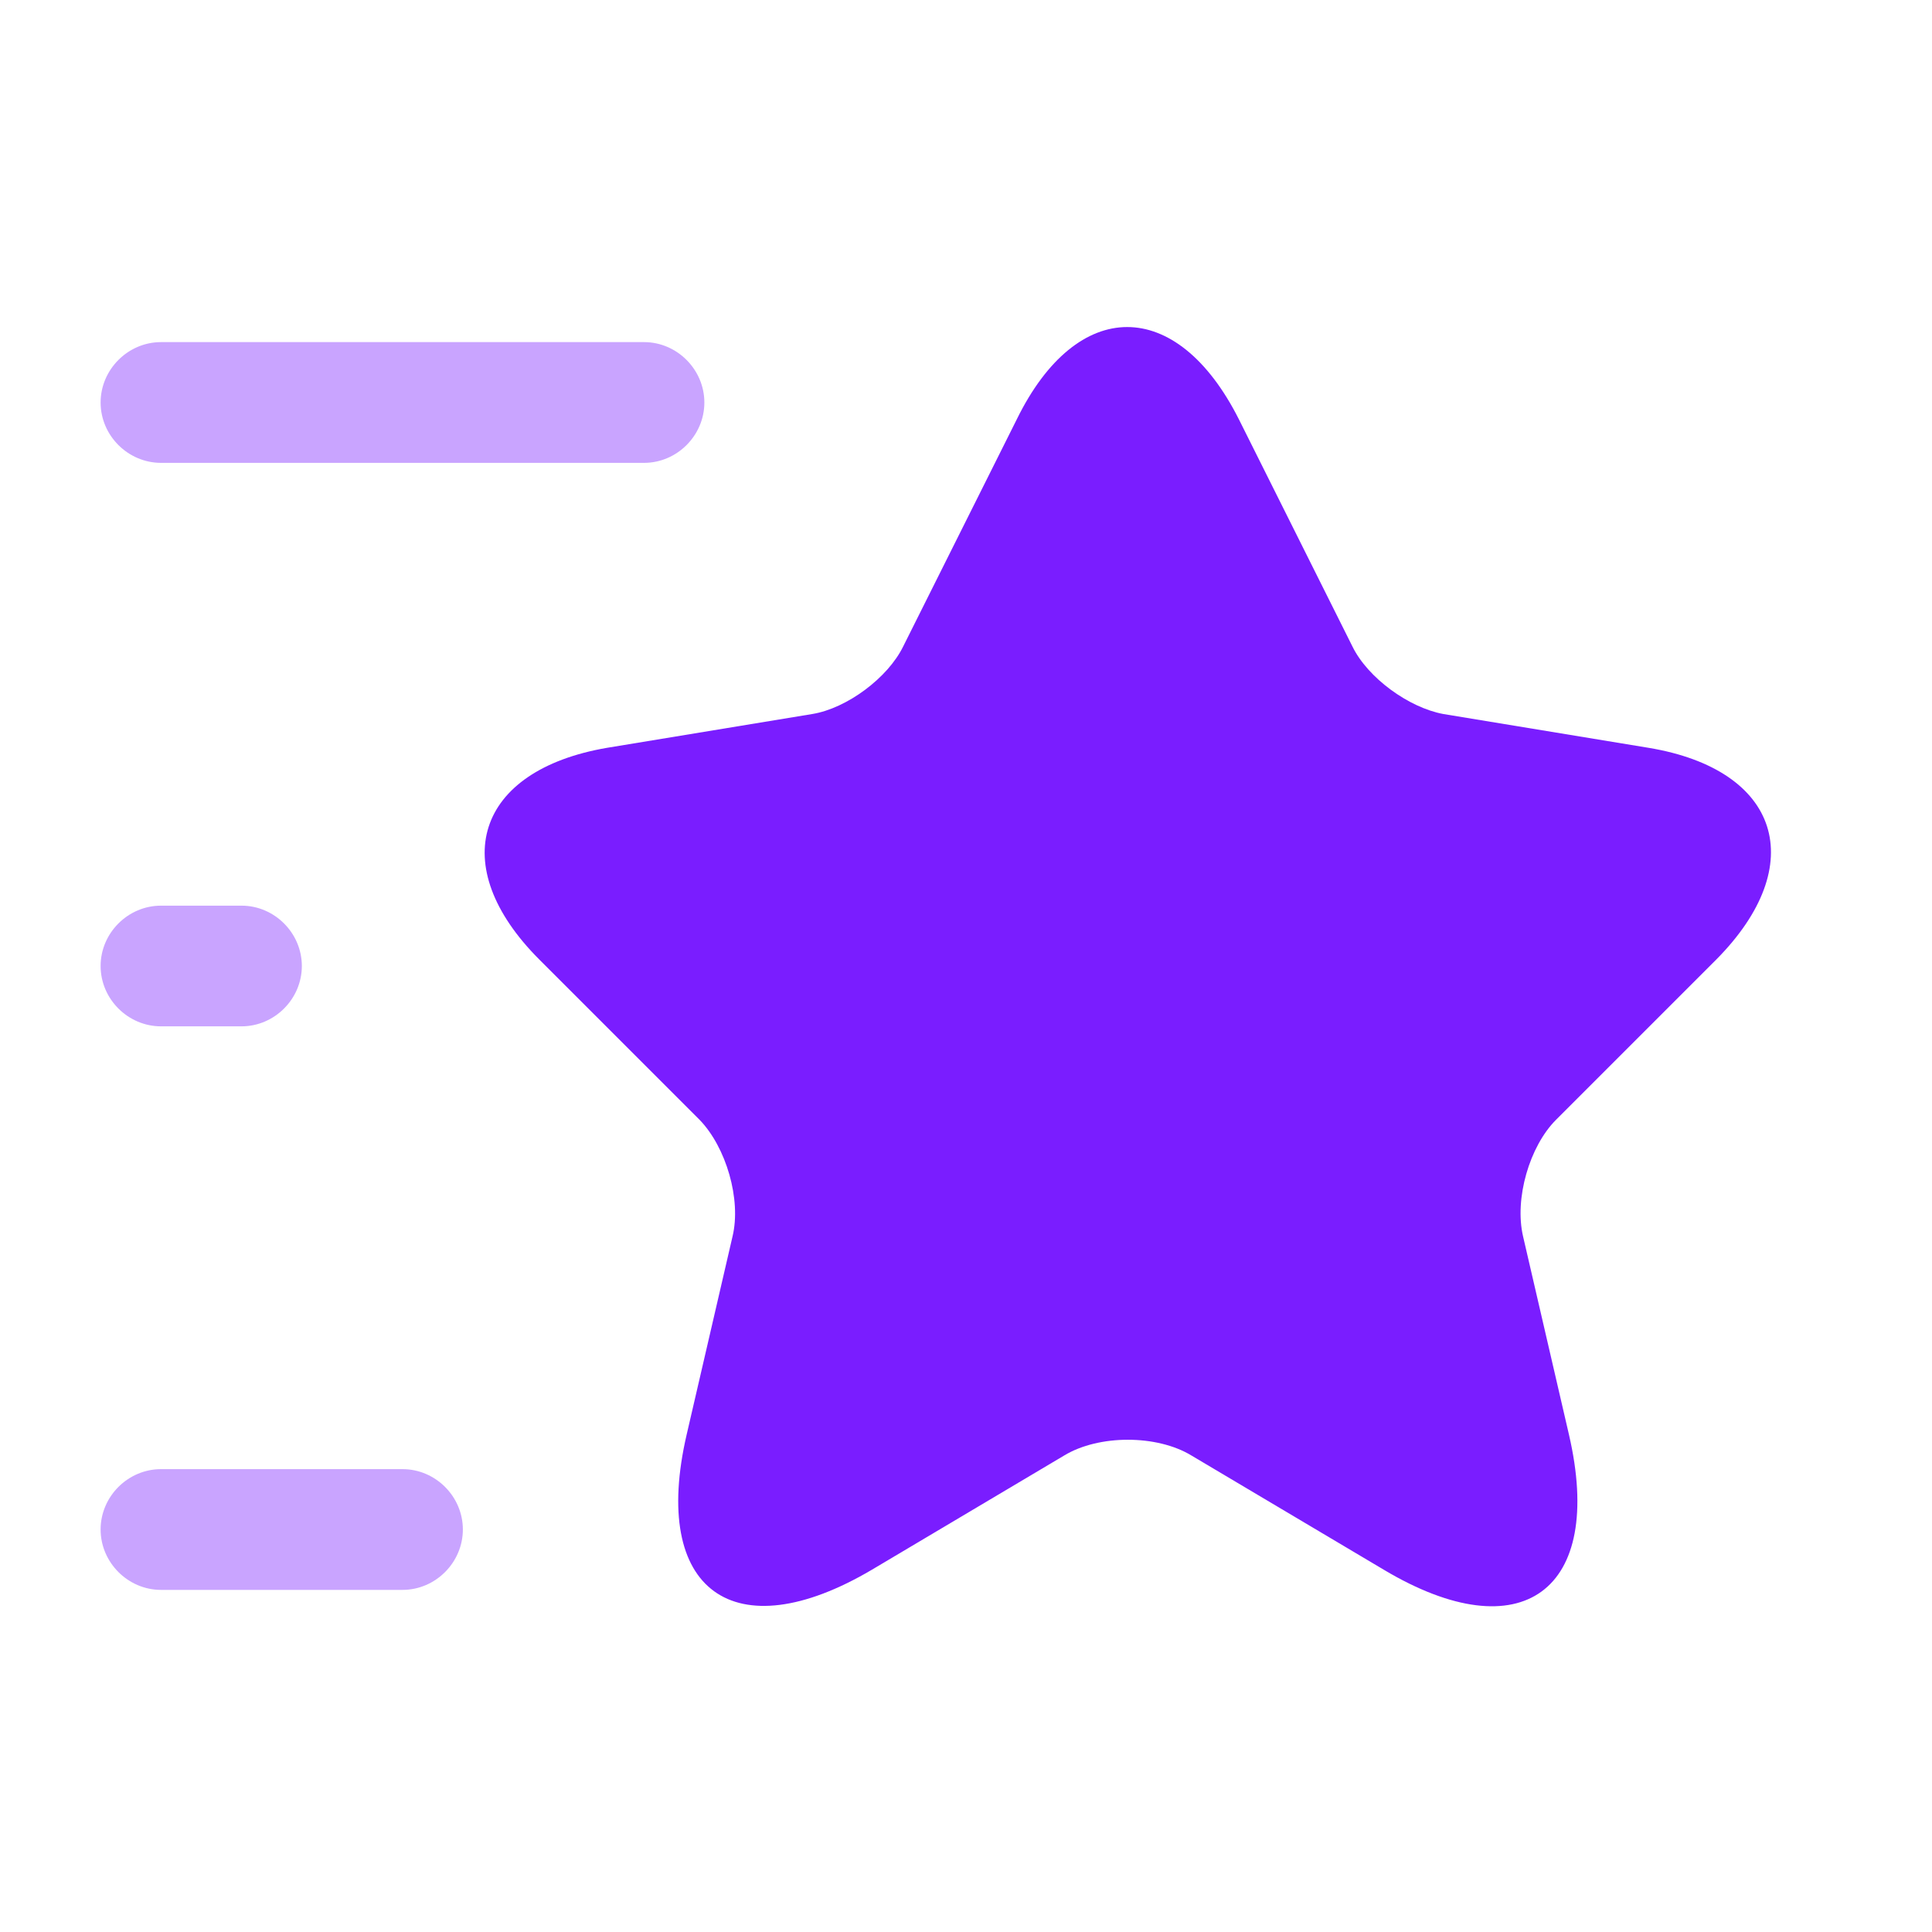 <svg width="26" height="26" viewBox="0 0 26 26" fill="none" xmlns="http://www.w3.org/2000/svg">
<path d="M16.673 5.644L18.2 8.699C18.406 9.122 18.958 9.523 19.424 9.609L22.187 10.064C23.953 10.357 24.364 11.635 23.097 12.913L20.941 15.069C20.583 15.427 20.378 16.131 20.497 16.64L21.114 19.305C21.602 21.407 20.475 22.23 18.623 21.125L16.033 19.587C15.568 19.305 14.788 19.305 14.322 19.587L11.733 21.125C9.88 22.219 8.753 21.407 9.241 19.305L9.858 16.64C9.978 16.142 9.772 15.438 9.414 15.069L7.258 12.913C5.991 11.646 6.403 10.367 8.168 10.064L10.931 9.609C11.397 9.533 11.949 9.122 12.155 8.699L13.683 5.644C14.495 3.987 15.838 3.987 16.673 5.644Z" fill="#7A1DFF"/>
<path opacity="0.4" d="M8.667 6.229H2.167C1.722 6.229 1.354 5.861 1.354 5.417C1.354 4.973 1.722 4.604 2.167 4.604H8.667C9.111 4.604 9.479 4.973 9.479 5.417C9.479 5.861 9.111 6.229 8.667 6.229Z" fill="#7A1DFF"/>
<path opacity="0.4" d="M5.417 21.396H2.167C1.722 21.396 1.354 21.027 1.354 20.583C1.354 20.139 1.722 19.771 2.167 19.771H5.417C5.861 19.771 6.229 20.139 6.229 20.583C6.229 21.027 5.861 21.396 5.417 21.396Z" fill="#7A1DFF"/>
<path opacity="0.4" d="M3.25 13.812H2.167C1.722 13.812 1.354 13.444 1.354 13C1.354 12.556 1.722 12.188 2.167 12.188H3.25C3.694 12.188 4.062 12.556 4.062 13C4.062 13.444 3.694 13.812 3.25 13.812Z" fill="#7A1DFF"/>
</svg>
